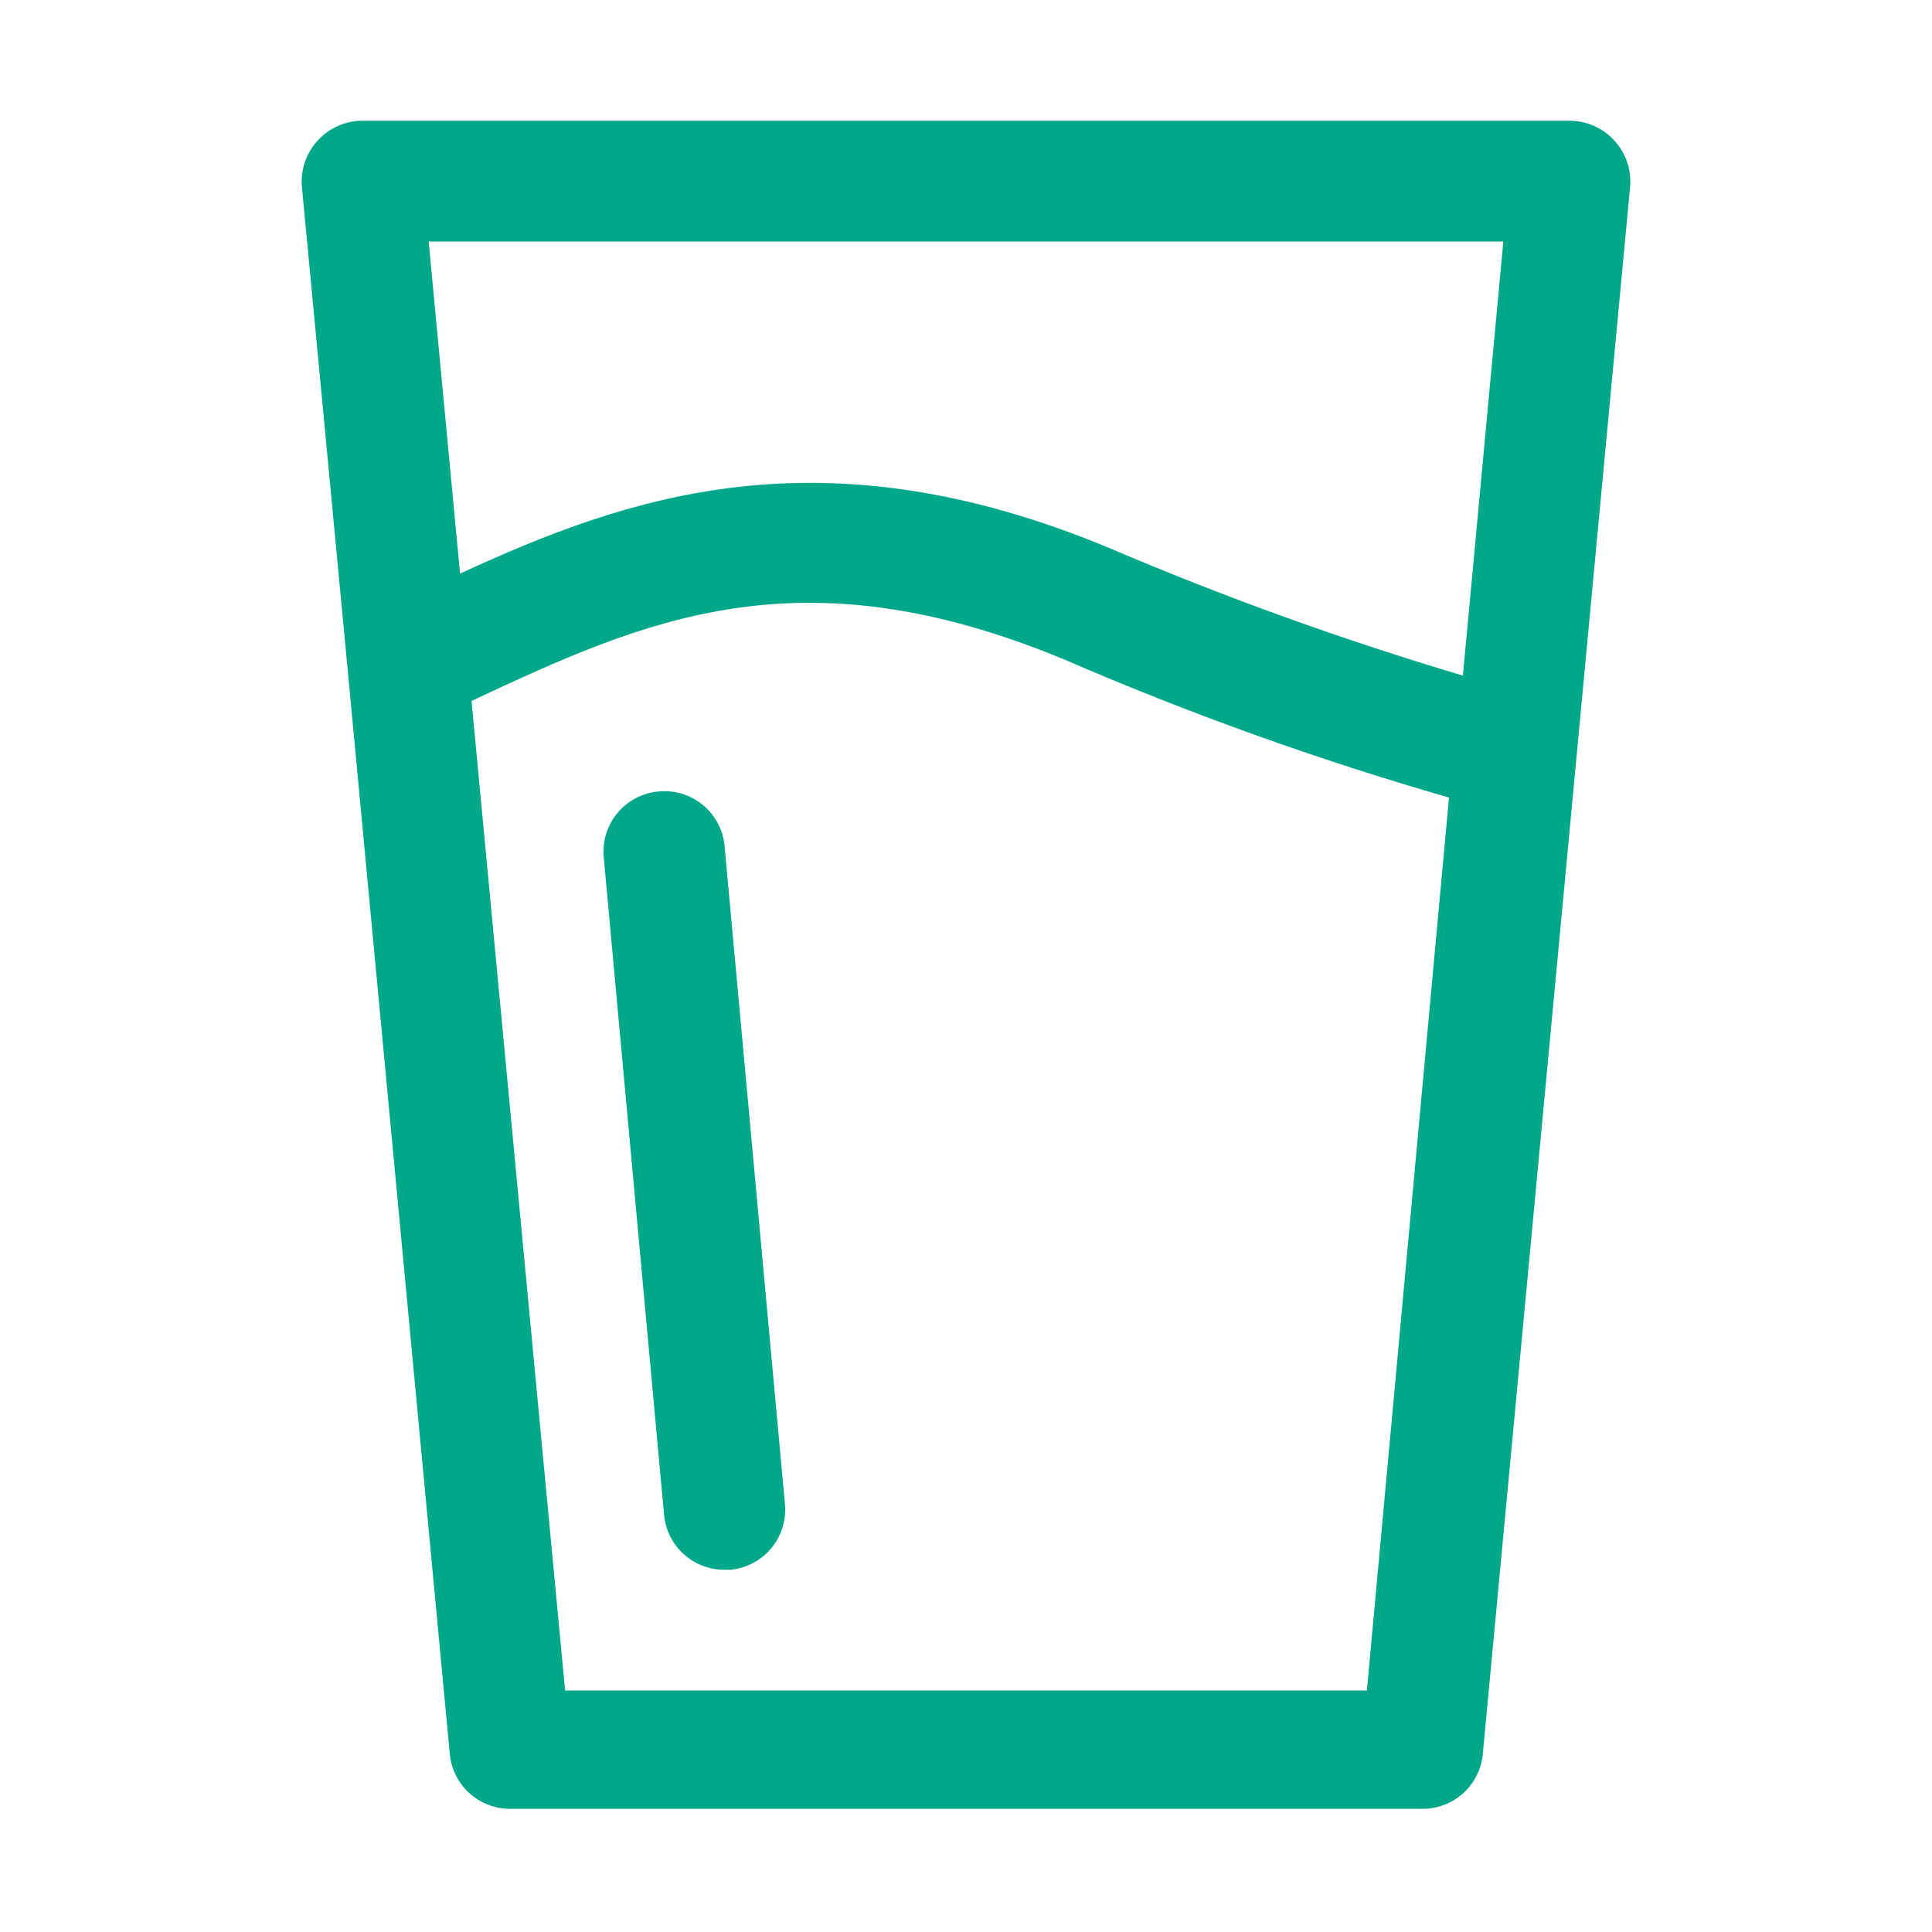 <svg xmlns="http://www.w3.org/2000/svg" width="48" height="48" viewBox="0 0 48 48" fill="none"><path d="M40.11 3.495C39.97 3.34 39.799 3.215 39.608 3.13C39.416 3.045 39.209 3 39 3H9C8.791 3 8.584 3.045 8.393 3.13C8.202 3.215 8.03 3.34 7.89 3.495C7.75 3.648 7.643 3.828 7.576 4.024C7.508 4.22 7.483 4.428 7.5 4.635L8.625 16.5L11.175 43.575C11.209 43.949 11.382 44.297 11.659 44.549C11.937 44.802 12.3 44.941 12.675 44.94H35.34C35.716 44.941 36.078 44.802 36.356 44.549C36.633 44.297 36.806 43.949 36.84 43.575L40.5 4.635C40.517 4.428 40.492 4.22 40.425 4.024C40.358 3.828 40.25 3.648 40.11 3.495ZM37.35 6L36.345 16.785C33.362 15.897 30.433 14.841 27.57 13.62C20.385 10.62 15.57 12.345 11.43 14.25L10.65 6H37.35ZM33.96 42H14.04L11.715 17.415C16.065 15.375 19.875 13.665 26.43 16.38C29.543 17.729 32.74 18.876 36 19.815L33.96 42ZM18 21L19.5 37.35C19.521 37.547 19.502 37.746 19.445 37.936C19.389 38.126 19.295 38.303 19.169 38.457C19.044 38.61 18.889 38.737 18.714 38.83C18.539 38.924 18.348 38.981 18.15 39H18C17.627 39.002 17.267 38.865 16.989 38.615C16.712 38.365 16.537 38.021 16.5 37.65L15 21.3C14.963 20.904 15.084 20.51 15.337 20.203C15.59 19.896 15.954 19.703 16.35 19.665C16.546 19.644 16.744 19.662 16.933 19.718C17.122 19.774 17.299 19.866 17.452 19.991C17.605 20.114 17.732 20.267 17.826 20.441C17.921 20.614 17.98 20.804 18 21Z" fill="#00A788"></path></svg>